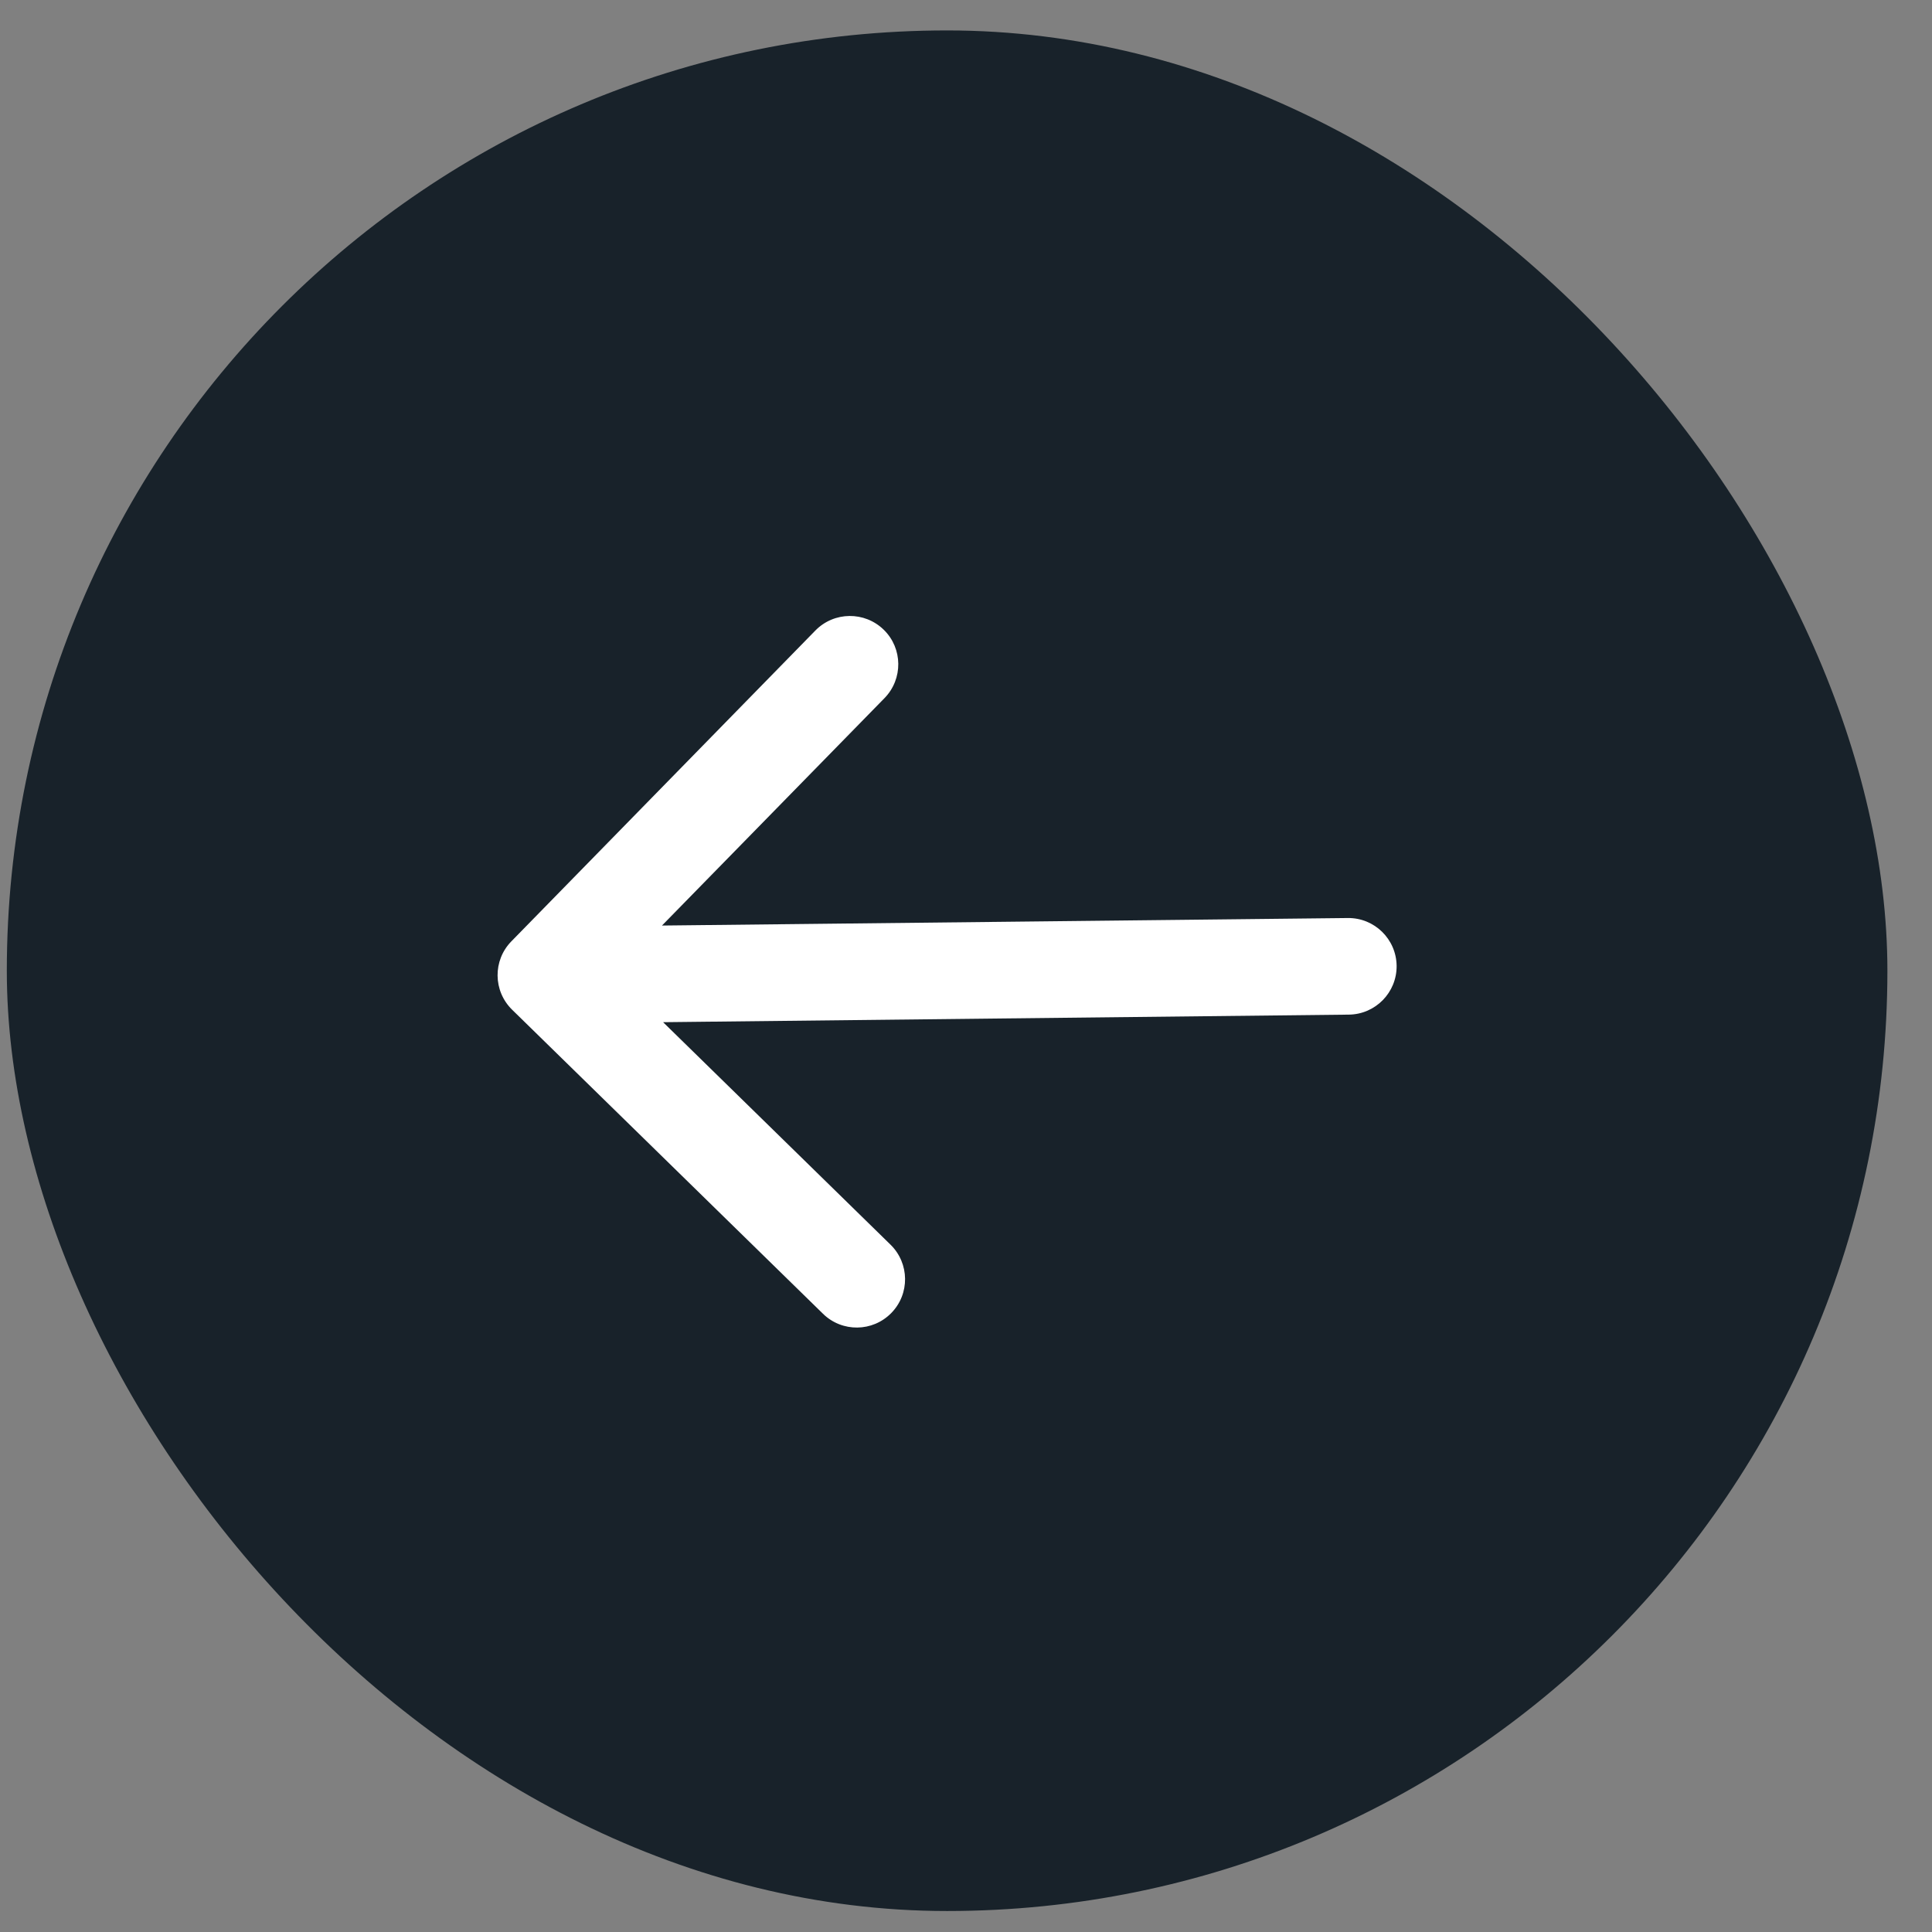 <?xml version="1.0" encoding="UTF-8"?> <svg xmlns="http://www.w3.org/2000/svg" width="36" height="36" viewBox="0 0 36 36" fill="none"><rect x="0" y="0" width="36" height="36" fill="#808080" stroke="none"/><rect x="0.127" y="0.567" width="35.042" height="35.042" rx="17.521" fill="#18222A"></rect><path d="M25.133 18.906C25.63 18.901 26.029 18.493 26.024 17.996C26.018 17.499 25.611 17.1 25.113 17.106L25.133 18.906ZM9.528 17.541C9.181 17.896 9.187 18.466 9.542 18.814L15.335 24.48C15.69 24.828 16.26 24.822 16.608 24.466C16.956 24.111 16.949 23.541 16.594 23.193L11.445 18.156L16.482 13.008C16.829 12.652 16.823 12.082 16.468 11.735C16.112 11.387 15.542 11.393 15.194 11.748L9.528 17.541ZM25.123 18.006L25.113 17.106L10.162 17.27L10.172 18.17L10.182 19.071L25.133 18.906L25.123 18.006Z" fill="white"></path></svg> 
